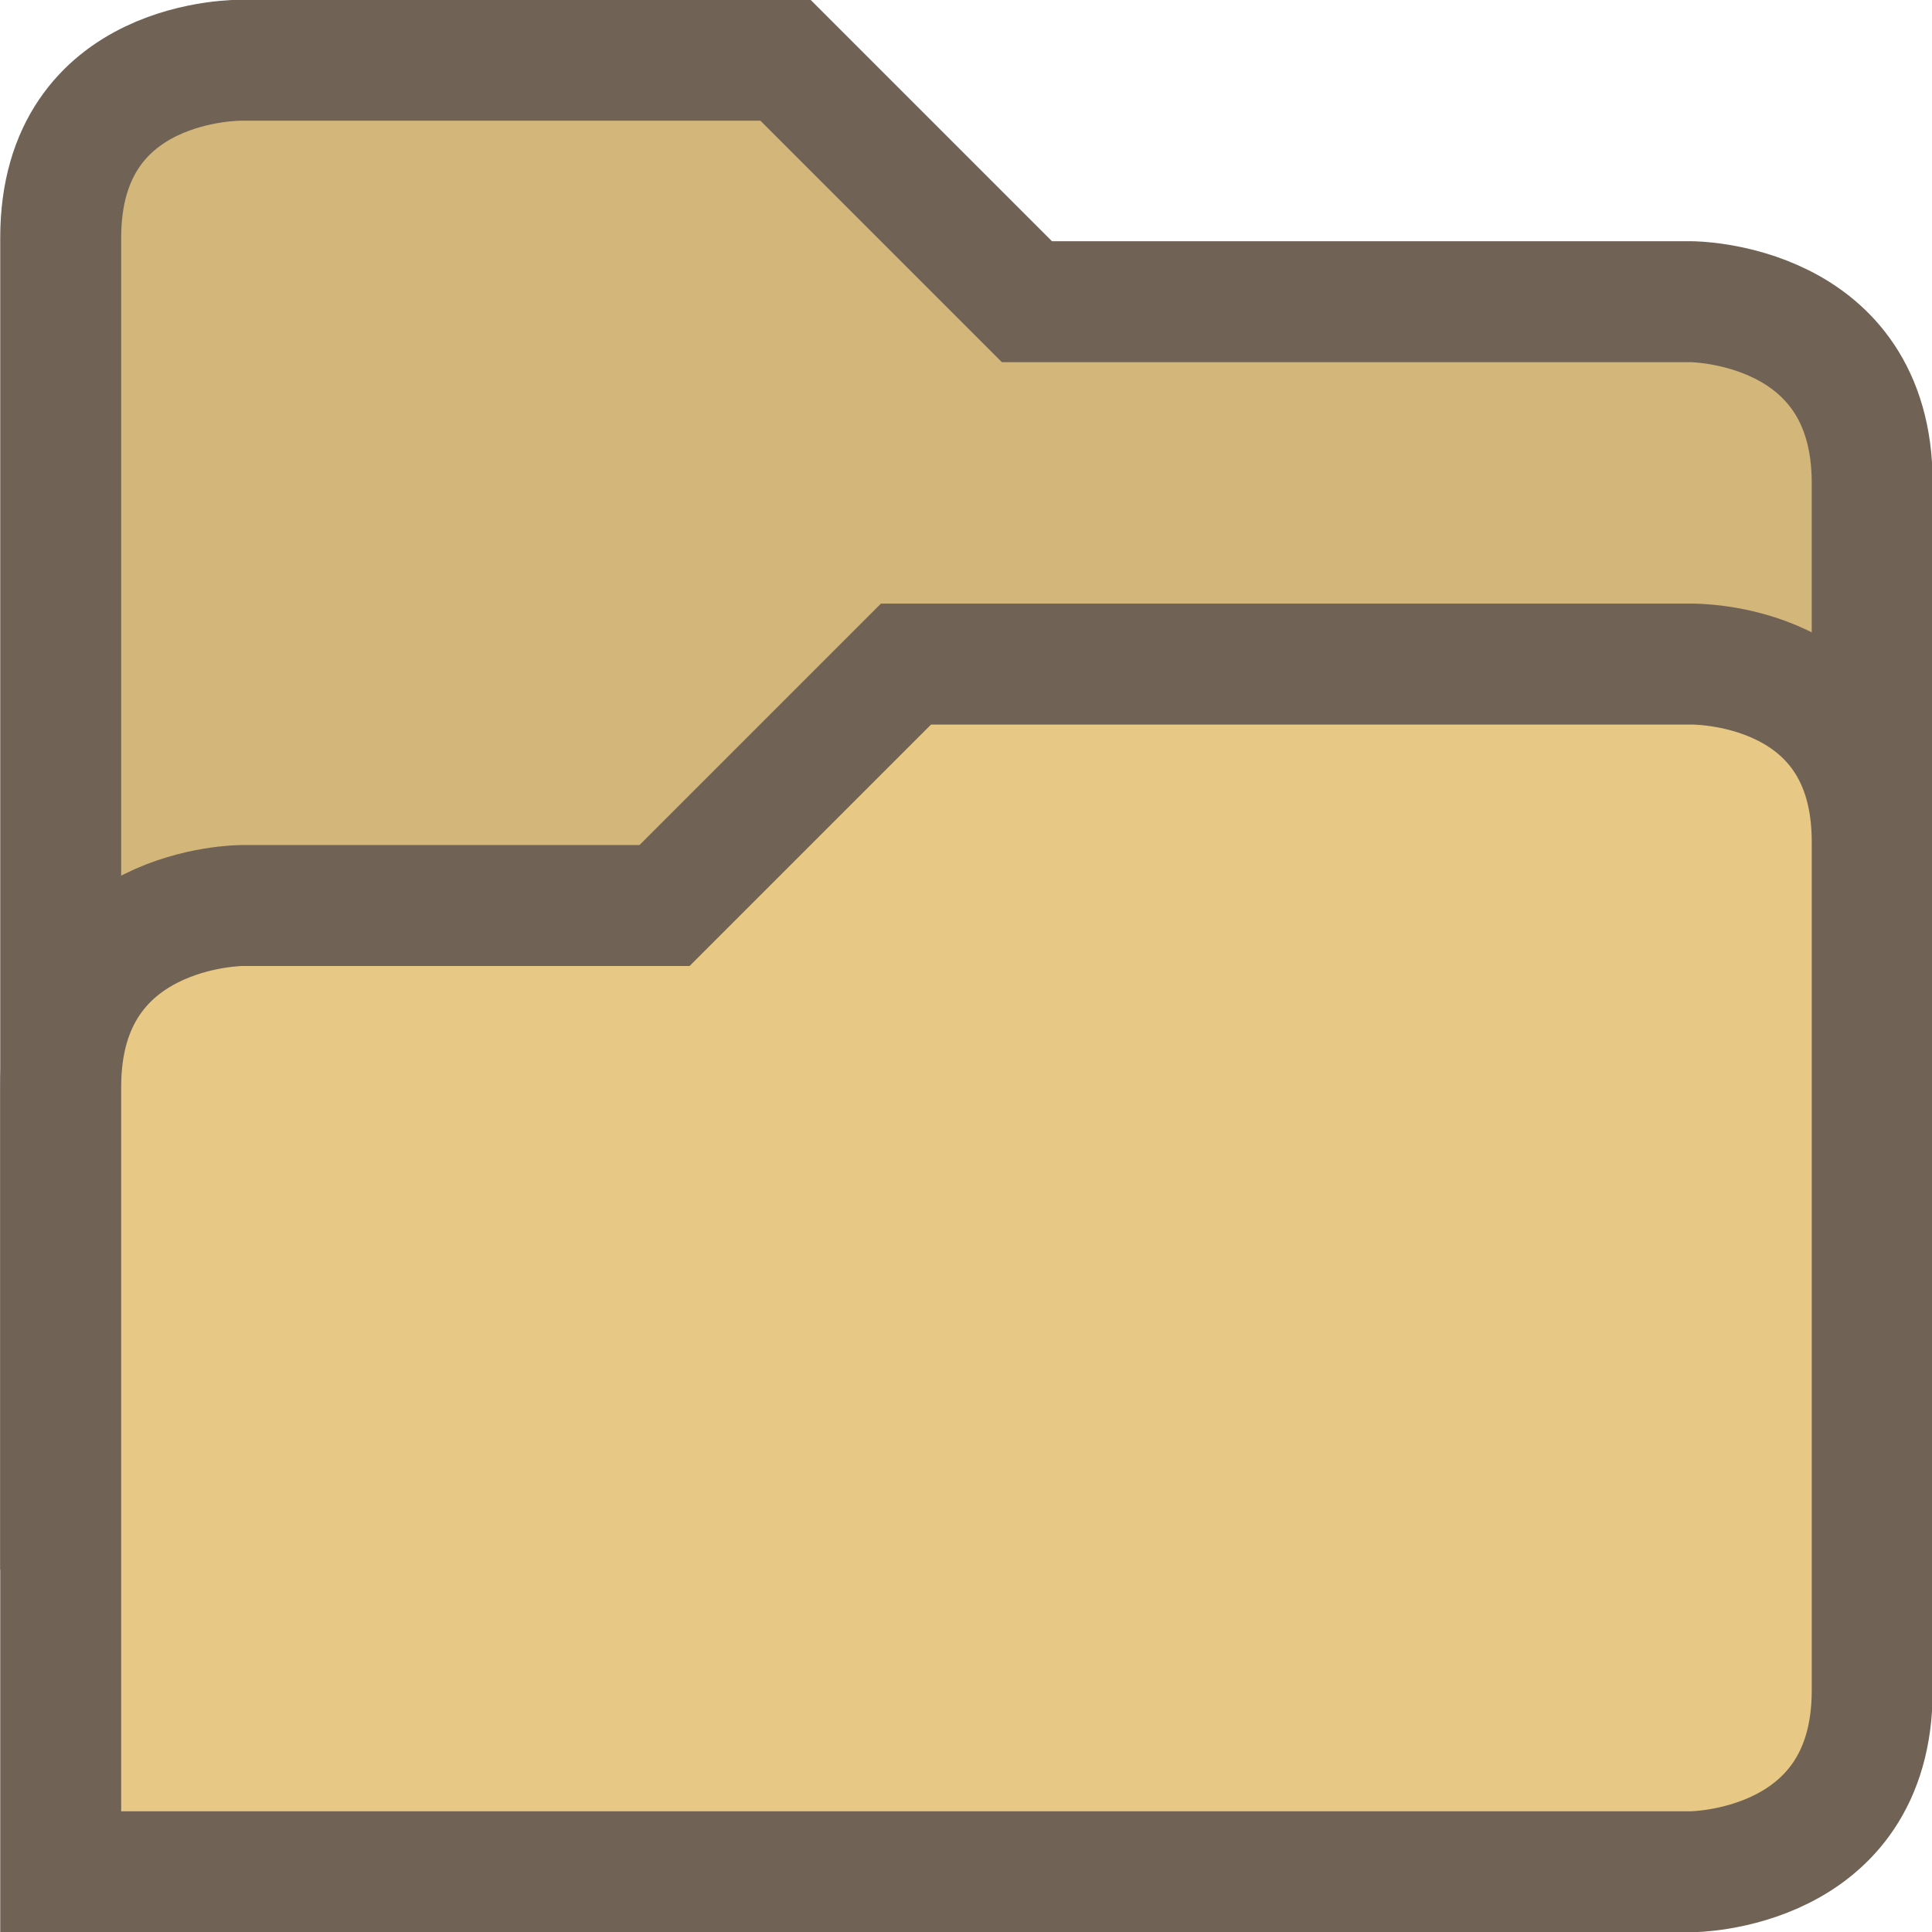 <?xml version="1.0" encoding="UTF-8" standalone="no"?>
<!-- Created with Inkscape (http://www.inkscape.org/) -->

<svg
   xmlns:dc="http://purl.org/dc/elements/1.1/"
   xmlns:cc="http://creativecommons.org/ns#"
   xmlns:rdf="http://www.w3.org/1999/02/22-rdf-syntax-ns#"
   xmlns:svg="http://www.w3.org/2000/svg"
   xmlns="http://www.w3.org/2000/svg"
   xmlns:sodipodi="http://sodipodi.sourceforge.net/DTD/sodipodi-0.dtd"
   xmlns:inkscape="http://www.inkscape.org/namespaces/inkscape"
   width="16"
   height="16"
   viewBox="0 0 4.233 4.233"
   version="1.1"
   id="svg3355"
   inkscape:version="0.92.2 2405546, 2018-03-11"
   sodipodi:docname="folder.svg">
  <defs
     id="defs3349" />
  <sodipodi:namedview
     id="base"
     pagecolor="#ffffff"
     bordercolor="#666666"
     borderopacity="1.0"
     inkscape:pageopacity="0.0"
     inkscape:pageshadow="2"
     inkscape:zoom="8.0226081"
     inkscape:cx="-14.945239"
     inkscape:cy="3.550874"
     inkscape:document-units="mm"
     inkscape:current-layer="layer1"
     showgrid="false"
     inkscape:window-width="1680"
     inkscape:window-height="1006"
     inkscape:window-x="-3"
     inkscape:window-y="-3"
     inkscape:window-maximized="1"
     units="px"
     fit-margin-top="0"
     fit-margin-left="0"
     fit-margin-right="0"
     fit-margin-bottom="0" />
  <g
     inkscape:label="Layer 1"
     inkscape:groupmode="layer"
     id="layer1"
     transform="translate(-24.993,-164.14)">
    <path
       inkscape:connector-curvature="0"
       style="display:inline;opacity:1;vector-effect:none;fill:#d3b679;fill-opacity:1;stroke:#716256;stroke-width:0.265;stroke-linecap:butt;stroke-linejoin:miter;stroke-miterlimit:4;stroke-dasharray:none;stroke-dashoffset:0;stroke-opacity:1;marker:none;marker-start:none;marker-mid:none;marker-end:none;paint-order:normal;enable-background:new"
       d="m 25.523,164.272 c 0,0 -0.397,-0.008 -0.397,0.389 v 2.786 h 3.969 v -2.249 c 0,-0.397 -0.397,-0.397 -0.397,-0.397 h -1.455 l -0.529,-0.529 z"
       id="path1647"
       sodipodi:nodetypes="csccscccc" />
    <path
       sodipodi:nodetypes="ccccccccccc"
       inkscape:connector-curvature="0"
       style="display:inline;opacity:1;vector-effect:none;fill:#e7c885;fill-opacity:1;stroke:#716256;stroke-width:0.265;stroke-linecap:butt;stroke-linejoin:miter;stroke-miterlimit:4;stroke-dasharray:none;stroke-dashoffset:0;stroke-opacity:1;marker:none;marker-start:none;marker-mid:none;marker-end:none;paint-order:normal;enable-background:new"
       d="m 28.698,165.595 c 0,0 0.397,-0.008 0.397,0.389 v 1.86 c 0,0.397 -0.397,0.397 -0.397,0.397 h -3.572 v 0 -1.72 c 0,-0.397 0.397,-0.397 0.397,-0.397 h 0.926 l 0.529,-0.529 z"
       id="path1651" />
  </g>
</svg>
